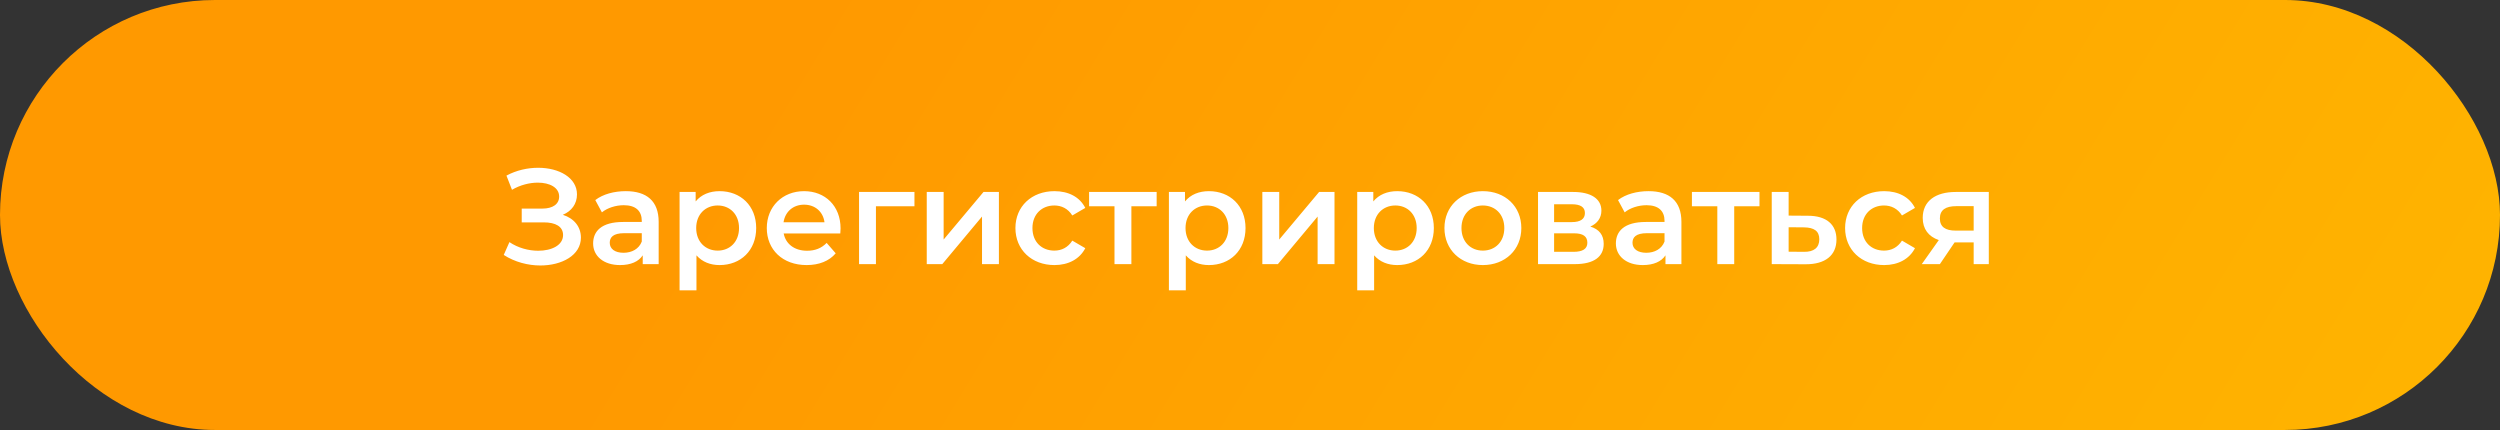 <?xml version="1.0" encoding="UTF-8"?> <svg xmlns="http://www.w3.org/2000/svg" width="407" height="70" viewBox="0 0 407 70" fill="none"><rect x="0" y="0" width="407" height="70" fill="#333333" stroke="none"/> <rect width="407" height="70" rx="35" fill="url(#paint0_linear_1_72)"></rect> <path d="M91.624 34.97C93.054 34.376 93.934 33.188 93.934 31.648C93.934 28.92 91.008 27.314 87.62 27.314C85.904 27.314 84.078 27.71 82.45 28.59L83.352 30.9C84.694 30.108 86.234 29.734 87.554 29.734C89.49 29.734 91.03 30.526 91.03 32C91.03 33.21 90.018 33.958 88.302 33.958H84.936V36.202H88.522C90.458 36.202 91.668 36.884 91.668 38.27C91.668 39.92 89.82 40.822 87.62 40.822C86.058 40.822 84.32 40.36 82.934 39.414L82.01 41.504C83.814 42.67 85.97 43.22 87.972 43.22C91.492 43.22 94.572 41.548 94.572 38.688C94.572 36.906 93.45 35.542 91.624 34.97ZM101.885 31.12C99.993 31.12 98.167 31.604 96.913 32.572L97.991 34.574C98.871 33.848 100.235 33.408 101.555 33.408C103.513 33.408 104.481 34.354 104.481 35.96V36.136H101.445C97.881 36.136 96.561 37.676 96.561 39.634C96.561 41.68 98.255 43.154 100.939 43.154C102.699 43.154 103.975 42.582 104.635 41.57V43H107.231V36.114C107.231 32.726 105.273 31.12 101.885 31.12ZM101.511 41.152C100.103 41.152 99.267 40.514 99.267 39.524C99.267 38.666 99.773 37.962 101.643 37.962H104.481V39.326C104.019 40.536 102.853 41.152 101.511 41.152ZM117.146 31.12C115.54 31.12 114.176 31.67 113.252 32.792V31.252H110.634V47.268H113.384V41.57C114.33 42.648 115.65 43.154 117.146 43.154C120.578 43.154 123.108 40.778 123.108 37.126C123.108 33.496 120.578 31.12 117.146 31.12ZM116.838 40.8C114.858 40.8 113.34 39.37 113.34 37.126C113.34 34.882 114.858 33.452 116.838 33.452C118.818 33.452 120.314 34.882 120.314 37.126C120.314 39.37 118.818 40.8 116.838 40.8ZM136.845 37.192C136.845 33.518 134.337 31.12 130.905 31.12C127.407 31.12 124.833 33.628 124.833 37.126C124.833 40.624 127.385 43.154 131.323 43.154C133.347 43.154 134.997 42.494 136.053 41.24L134.579 39.546C133.743 40.404 132.709 40.822 131.389 40.822C129.343 40.822 127.913 39.722 127.583 38.006H136.801C136.823 37.742 136.845 37.412 136.845 37.192ZM130.905 33.32C132.709 33.32 134.007 34.486 134.227 36.18H127.561C127.825 34.464 129.123 33.32 130.905 33.32ZM148.873 31.252H139.853V43H142.603V33.584H148.873V31.252ZM150.874 43H153.404L159.872 35.256V43H162.622V31.252H160.114L153.624 38.996V31.252H150.874V43ZM171.668 43.154C173.956 43.154 175.782 42.164 176.684 40.404L174.572 39.172C173.868 40.294 172.812 40.8 171.646 40.8C169.622 40.8 168.082 39.414 168.082 37.126C168.082 34.86 169.622 33.452 171.646 33.452C172.812 33.452 173.868 33.958 174.572 35.08L176.684 33.848C175.782 32.066 173.956 31.12 171.668 31.12C167.95 31.12 165.31 33.606 165.31 37.126C165.31 40.646 167.95 43.154 171.668 43.154ZM188.303 31.252H177.303V33.584H181.439V43H184.189V33.584H188.303V31.252ZM196.81 31.12C195.204 31.12 193.84 31.67 192.916 32.792V31.252H190.298V47.268H193.048V41.57C193.994 42.648 195.314 43.154 196.81 43.154C200.242 43.154 202.772 40.778 202.772 37.126C202.772 33.496 200.242 31.12 196.81 31.12ZM196.502 40.8C194.522 40.8 193.004 39.37 193.004 37.126C193.004 34.882 194.522 33.452 196.502 33.452C198.482 33.452 199.978 34.882 199.978 37.126C199.978 39.37 198.482 40.8 196.502 40.8ZM205.509 43H208.039L214.507 35.256V43H217.257V31.252H214.749L208.259 38.996V31.252H205.509V43ZM227.468 31.12C225.862 31.12 224.498 31.67 223.574 32.792V31.252H220.956V47.268H223.706V41.57C224.652 42.648 225.972 43.154 227.468 43.154C230.9 43.154 233.43 40.778 233.43 37.126C233.43 33.496 230.9 31.12 227.468 31.12ZM227.16 40.8C225.18 40.8 223.662 39.37 223.662 37.126C223.662 34.882 225.18 33.452 227.16 33.452C229.14 33.452 230.636 34.882 230.636 37.126C230.636 39.37 229.14 40.8 227.16 40.8ZM241.403 43.154C245.055 43.154 247.673 40.646 247.673 37.126C247.673 33.606 245.055 31.12 241.403 31.12C237.795 31.12 235.155 33.606 235.155 37.126C235.155 40.646 237.795 43.154 241.403 43.154ZM241.403 40.8C239.423 40.8 237.927 39.37 237.927 37.126C237.927 34.882 239.423 33.452 241.403 33.452C243.405 33.452 244.901 34.882 244.901 37.126C244.901 39.37 243.405 40.8 241.403 40.8ZM258.904 36.884C260.026 36.4 260.708 35.498 260.708 34.288C260.708 32.352 258.992 31.252 256.132 31.252H250.39V43H256.374C259.542 43 261.082 41.768 261.082 39.7C261.082 38.27 260.356 37.324 258.904 36.884ZM253.008 33.254H255.89C257.298 33.254 258.024 33.716 258.024 34.684C258.024 35.652 257.298 36.158 255.89 36.158H253.008V33.254ZM256.154 40.998H253.008V37.984H256.242C257.738 37.984 258.42 38.49 258.42 39.524C258.42 40.536 257.628 40.998 256.154 40.998ZM268.389 31.12C266.497 31.12 264.671 31.604 263.417 32.572L264.495 34.574C265.375 33.848 266.739 33.408 268.059 33.408C270.017 33.408 270.985 34.354 270.985 35.96V36.136H267.949C264.385 36.136 263.065 37.676 263.065 39.634C263.065 41.68 264.759 43.154 267.443 43.154C269.203 43.154 270.479 42.582 271.139 41.57V43H273.735V36.114C273.735 32.726 271.777 31.12 268.389 31.12ZM268.015 41.152C266.607 41.152 265.771 40.514 265.771 39.524C265.771 38.666 266.277 37.962 268.147 37.962H270.985V39.326C270.523 40.536 269.357 41.152 268.015 41.152ZM286.444 31.252H275.444V33.584H279.58V43H282.33V33.584H286.444V31.252ZM294.335 35.124L291.189 35.102V31.252H288.439V43L293.939 43.022C297.151 43.044 298.977 41.57 298.977 38.996C298.977 36.554 297.349 35.124 294.335 35.124ZM293.697 40.998L291.189 40.976V36.994L293.697 37.016C295.325 37.038 296.183 37.61 296.183 38.952C296.183 40.316 295.303 41.02 293.697 40.998ZM306.74 43.154C309.028 43.154 310.854 42.164 311.756 40.404L309.644 39.172C308.94 40.294 307.884 40.8 306.718 40.8C304.694 40.8 303.154 39.414 303.154 37.126C303.154 34.86 304.694 33.452 306.718 33.452C307.884 33.452 308.94 33.958 309.644 35.08L311.756 33.848C310.854 32.066 309.028 31.12 306.74 31.12C303.022 31.12 300.382 33.606 300.382 37.126C300.382 40.646 303.022 43.154 306.74 43.154ZM318.387 31.252C315.109 31.252 313.019 32.726 313.019 35.476C313.019 37.28 313.965 38.512 315.637 39.084L312.865 43H315.813L318.211 39.458H321.313V43H323.777V31.252H318.387ZM318.475 33.562H321.313V37.544H318.387C316.693 37.544 315.813 36.928 315.813 35.564C315.813 34.156 316.781 33.562 318.475 33.562Z" fill="white"></path> <defs> <linearGradient id="paint0_linear_1_72" x1="133" y1="-9.83477e-06" x2="407" y2="167" gradientUnits="userSpaceOnUse"> <stop stop-color="#FF9900"></stop> <stop offset="1" stop-color="#FFBA00"></stop> </linearGradient> </defs> </svg> 